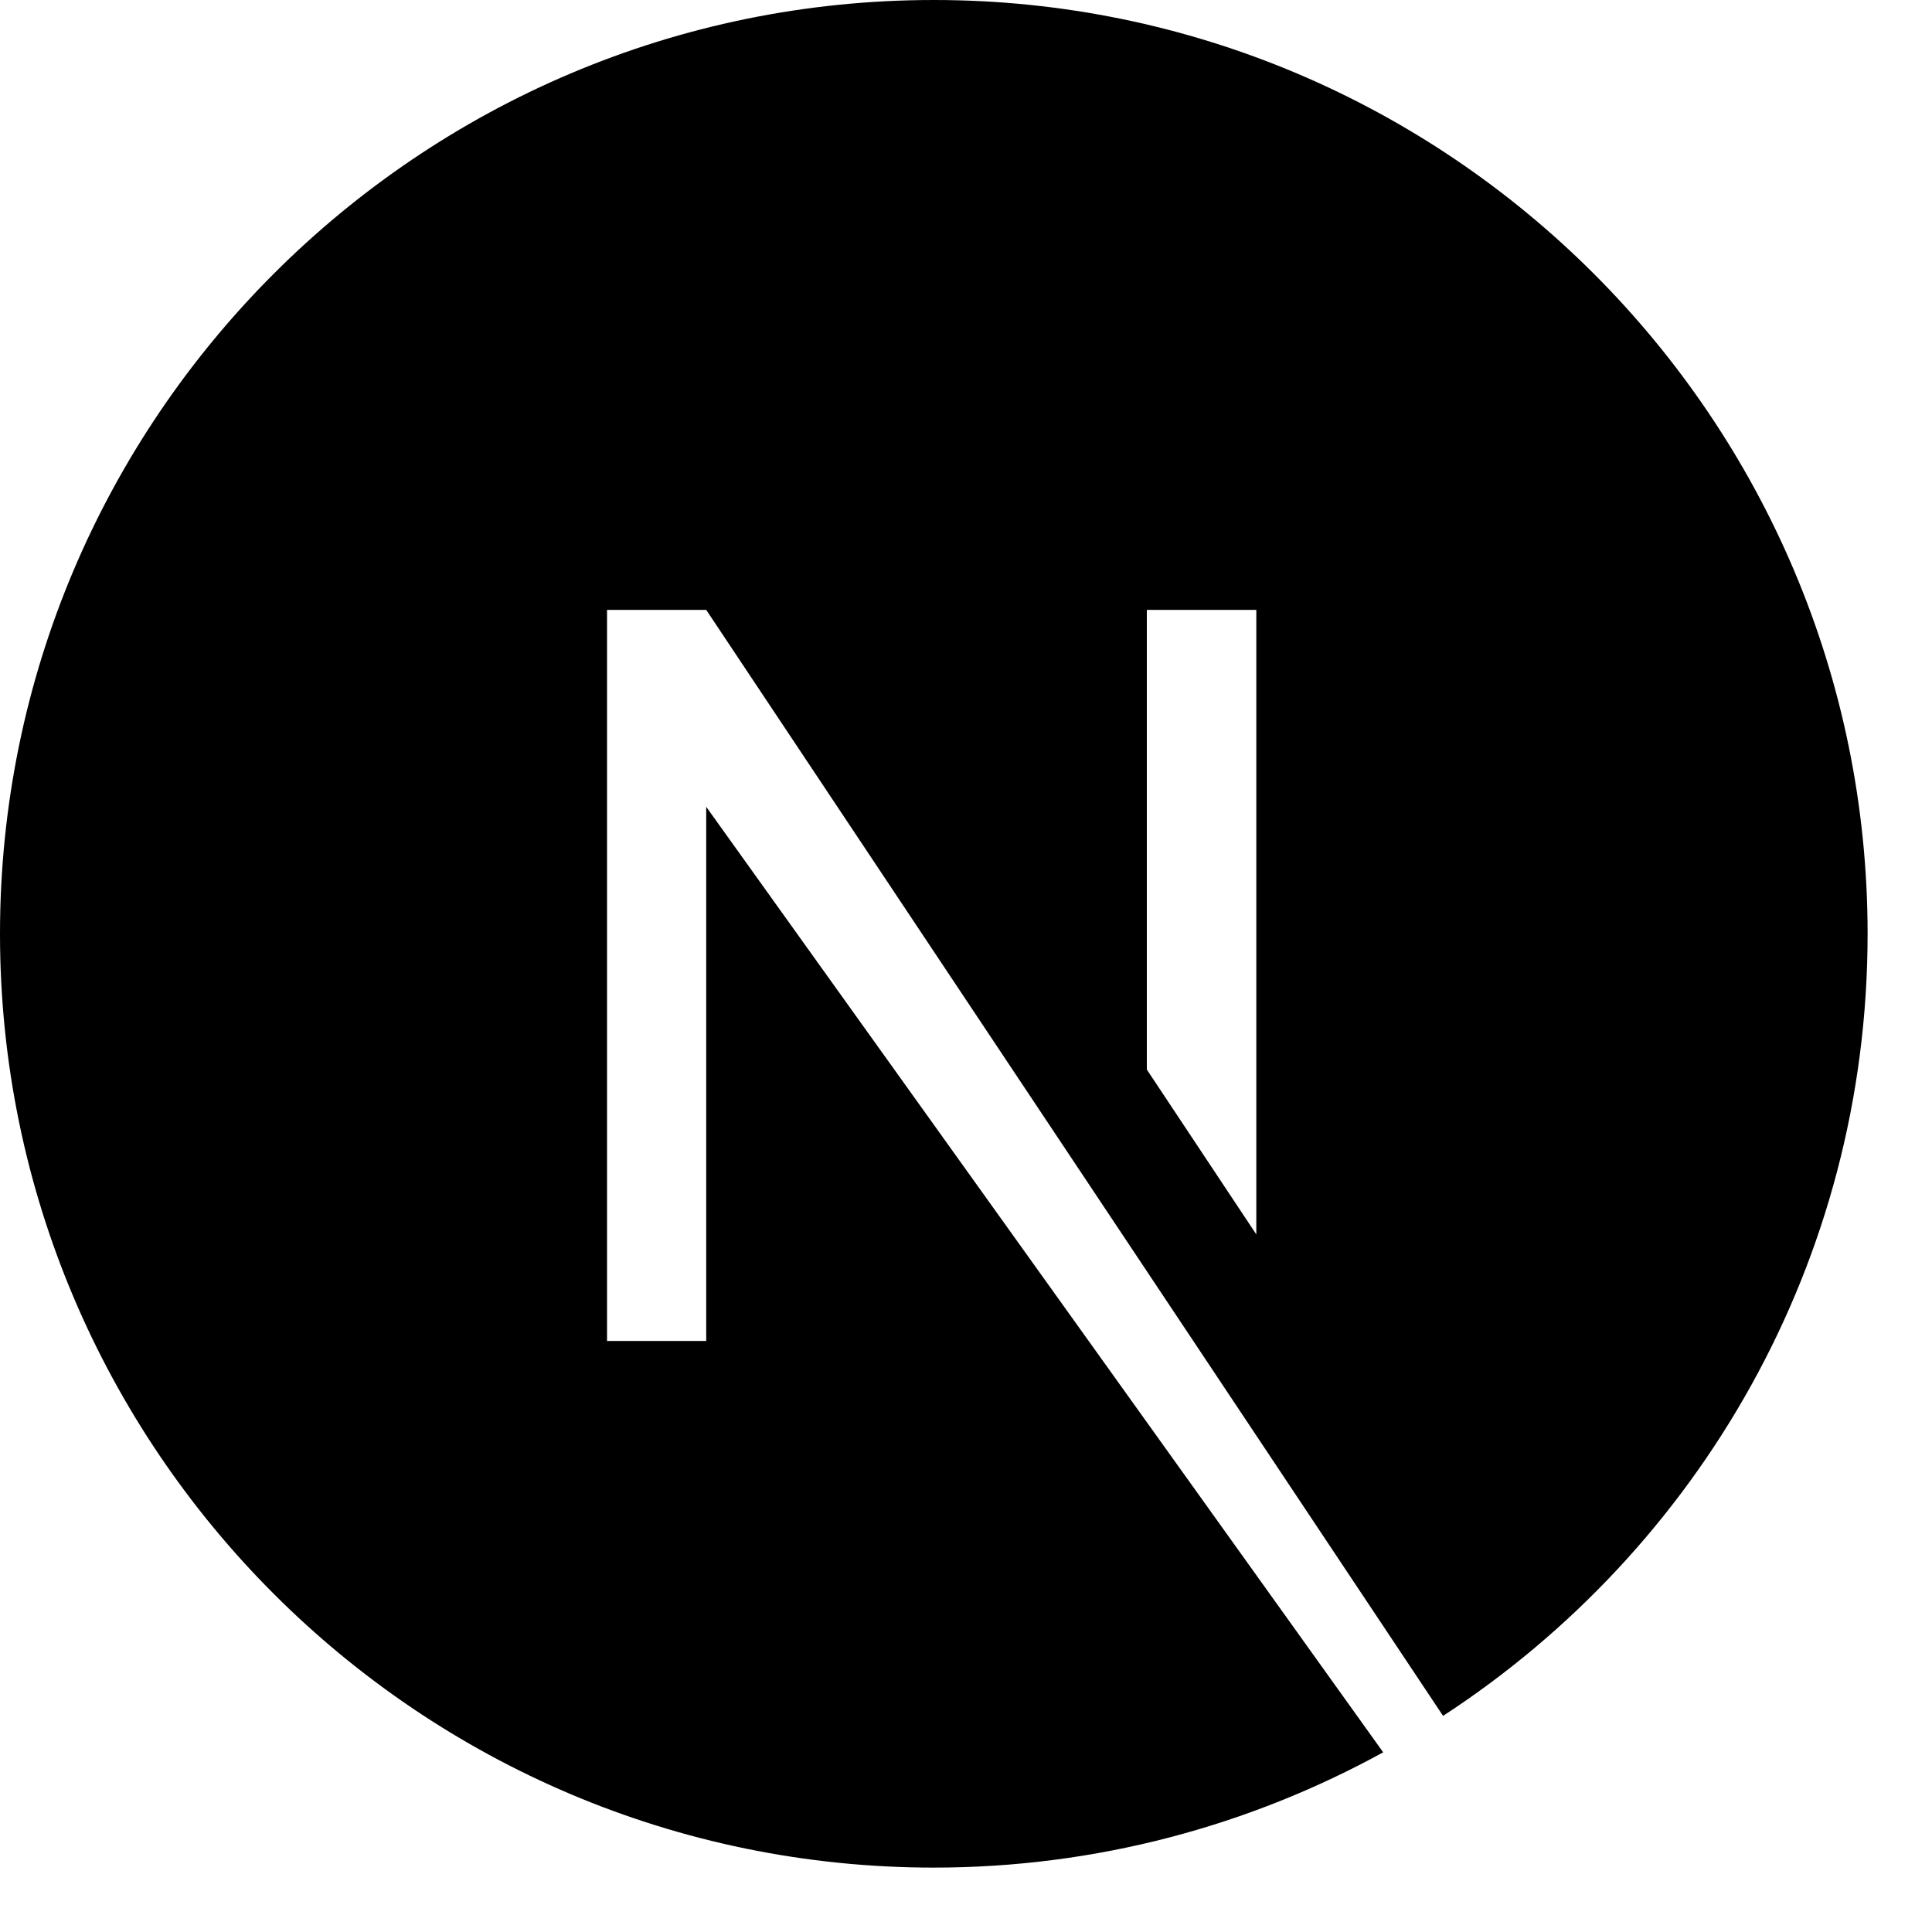<svg width="15" height="15" viewBox="0 0 15 15" fill="none" xmlns="http://www.w3.org/2000/svg">
<path d="M7.25 0C3.251 0 7.62939e-06 3.251 7.62939e-06 7.25C7.62939e-06 11.249 3.251 14.5 7.25 14.5C8.519 14.5 9.708 14.171 10.739 13.605L5.483 6.264V10.411H4.713V4.735H5.483L11.204 13.322C13.186 12.03 14.5 9.799 14.5 7.25C14.5 3.251 11.249 0 7.25 0ZM9.754 9.584L8.904 8.304V4.735H9.754V9.584Z" fill="black"/>
</svg>

